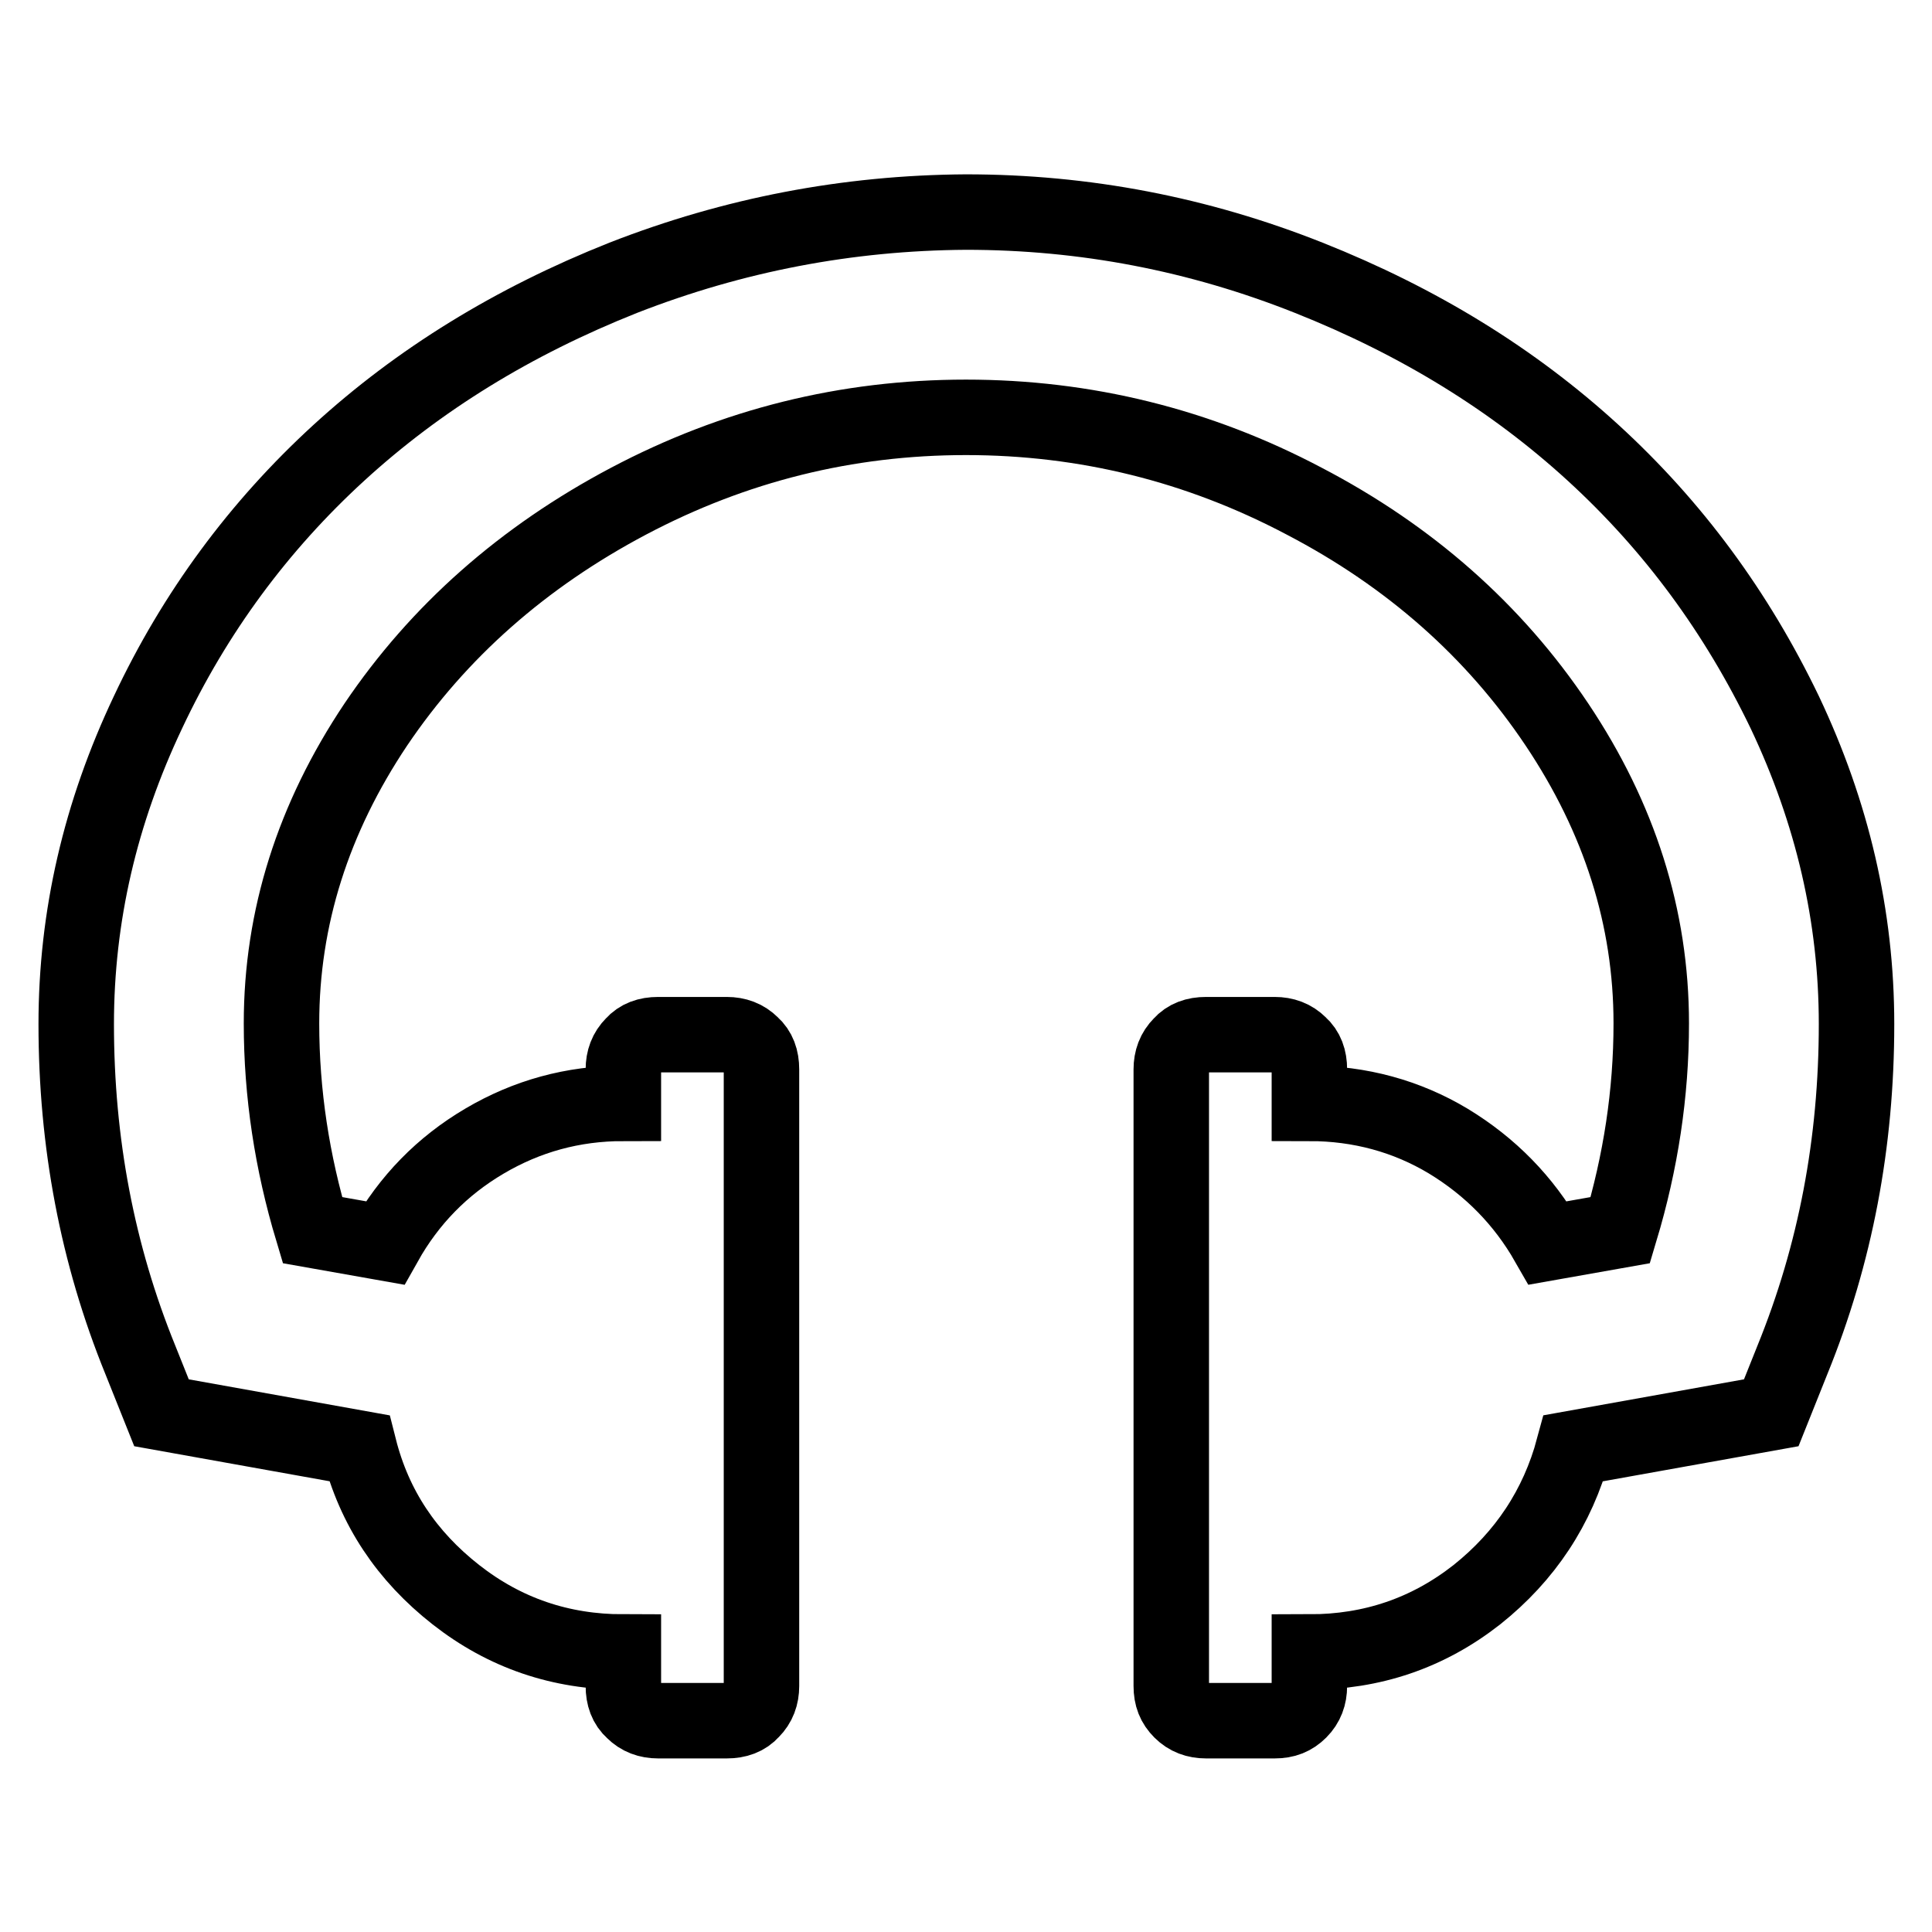 <?xml version="1.0" encoding="utf-8"?>
<!-- Svg Vector Icons : http://www.onlinewebfonts.com/icon -->
<!DOCTYPE svg PUBLIC "-//W3C//DTD SVG 1.1//EN" "http://www.w3.org/Graphics/SVG/1.1/DTD/svg11.dtd">
<svg version="1.1" xmlns="http://www.w3.org/2000/svg" xmlns:xlink="http://www.w3.org/1999/xlink" x="0px" y="0px" viewBox="0 0 256 256" enable-background="new 0 0 256 256" xml:space="preserve">
<g> <path stroke-width="10" fill-opacity="0" stroke="#000000"  d="M246,135.7c0,15.7-2.8,30.5-8.5,44.5l-2.8,7l-26.2,4.7c-2.1,7.8-6.4,14.3-12.8,19.4 c-6.5,5.1-13.9,7.6-22.2,7.6v4.5c0,1.3-0.4,2.4-1.3,3.3s-1.9,1.3-3.3,1.3h-9.1c-1.3,0-2.4-0.4-3.3-1.3s-1.3-1.9-1.3-3.3v-81.7 c0-1.3,0.4-2.4,1.3-3.3c0.8-0.9,1.9-1.3,3.3-1.3h9.1c1.3,0,2.4,0.4,3.3,1.3c0.9,0.8,1.3,1.9,1.3,3.3v4.5c6.7,0,12.9,1.7,18.4,5 c5.6,3.4,10,7.9,13.2,13.5l9.6-1.7c2.7-9,4.1-18.1,4.1-27.4c0-14-4.2-27.2-12.5-39.6c-8.3-12.4-19.5-22.3-33.5-29.6 c-14-7.4-29-11.1-44.8-11.1c-15.8,0-30.7,3.7-44.7,11.1c-14,7.4-25.2,17.3-33.5,29.6c-8.3,12.4-12.5,25.6-12.5,39.6 c0,9.3,1.4,18.4,4.1,27.4l9.6,1.7c3.2-5.7,7.6-10.2,13.2-13.5s11.7-5,18.4-5v-4.5c0-1.3,0.4-2.4,1.3-3.3c0.8-0.9,1.9-1.3,3.3-1.3 h9.1c1.3,0,2.4,0.4,3.3,1.3c0.9,0.8,1.3,1.9,1.3,3.3v81.7c0,1.3-0.4,2.4-1.3,3.3c-0.8,0.9-1.9,1.3-3.3,1.3h-9.1 c-1.3,0-2.4-0.4-3.3-1.3c-0.9-0.8-1.3-1.9-1.3-3.3v-4.5c-8.3,0-15.7-2.5-22.2-7.6c-6.5-5.1-10.8-11.5-12.8-19.4l-26.2-4.7l-2.8-7 c-5.7-14-8.5-28.8-8.5-44.5c0-14.3,3.2-28,9.5-41.3C25.8,81.2,34.3,69.7,44.9,60C55.5,50.3,68,42.6,82.6,36.8 c14.6-5.7,29.7-8.6,45.4-8.7c15.7,0,30.8,2.9,45.4,8.7c14.6,5.8,27.1,13.5,37.7,23.2c10.6,9.7,19,21.1,25.4,34.4 C242.8,107.7,246,121.4,246,135.7L246,135.7z"/></g>
</svg>